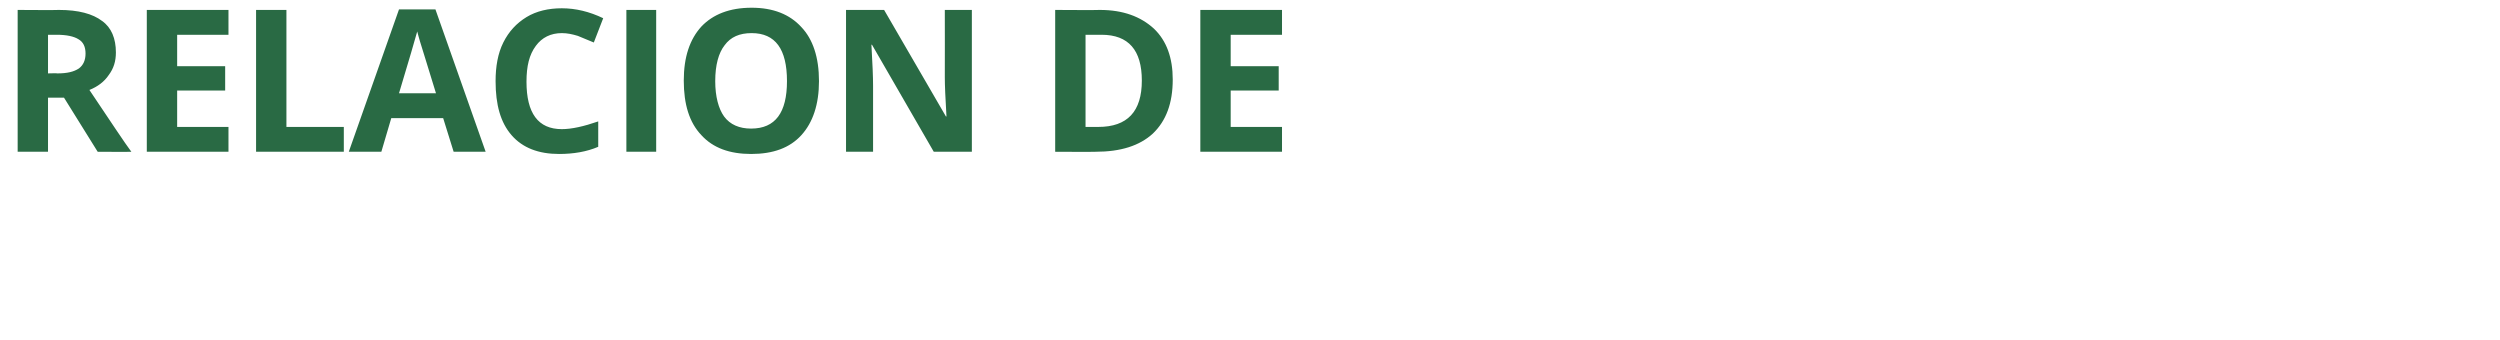 <?xml version="1.0" standalone="no"?><!DOCTYPE svg PUBLIC "-//W3C//DTD SVG 1.1//EN" "http://www.w3.org/Graphics/SVG/1.1/DTD/svg11.dtd"><svg xmlns="http://www.w3.org/2000/svg" version="1.1" width="453px" height="61.6px" viewBox="0 0 453 61.6">  <desc>Relaci n de</desc>  <defs/>  <g id="Polygon90839">    <path d="M 8.7 13.3 C 8.7 13.3 10.44 13.25 10.4 13.3 C 12.2 13.3 13.4 13 14.3 12.4 C 15.1 11.8 15.5 10.9 15.5 9.7 C 15.5 8.5 15.1 7.6 14.2 7.1 C 13.4 6.6 12.1 6.3 10.3 6.3 C 10.34 6.31 8.7 6.3 8.7 6.3 L 8.7 13.3 Z M 8.7 17.7 L 8.7 27.5 L 3.2 27.5 L 3.2 1.8 C 3.2 1.8 10.72 1.85 10.7 1.8 C 14.2 1.8 16.8 2.5 18.5 3.8 C 20.2 5 21 7 21 9.5 C 21 11.1 20.6 12.4 19.7 13.6 C 18.9 14.8 17.7 15.7 16.2 16.3 C 20.1 22.1 22.6 25.9 23.8 27.5 C 23.77 27.54 17.7 27.5 17.7 27.5 L 11.6 17.7 L 8.7 17.7 Z M 41.4 27.5 L 26.6 27.5 L 26.6 1.8 L 41.4 1.8 L 41.4 6.3 L 32.1 6.3 L 32.1 12 L 40.8 12 L 40.8 16.4 L 32.1 16.4 L 32.1 23 L 41.4 23 L 41.4 27.5 Z M 46.4 27.5 L 46.4 1.8 L 51.9 1.8 L 51.9 23 L 62.3 23 L 62.3 27.5 L 46.4 27.5 Z M 82.2 27.5 L 80.3 21.4 L 70.9 21.4 L 69.1 27.5 L 63.2 27.5 L 72.3 1.7 L 78.9 1.7 L 88 27.5 L 82.2 27.5 Z M 79 16.9 C 77.3 11.3 76.3 8.2 76.1 7.5 C 75.9 6.7 75.7 6.2 75.6 5.7 C 75.2 7.2 74.1 10.9 72.3 16.9 C 72.3 16.9 79 16.9 79 16.9 Z M 101.8 6 C 99.8 6 98.2 6.8 97.1 8.3 C 95.9 9.9 95.4 12 95.4 14.8 C 95.4 20.5 97.5 23.4 101.8 23.4 C 103.6 23.4 105.8 22.9 108.4 22 C 108.4 22 108.4 26.6 108.4 26.6 C 106.3 27.5 103.9 27.9 101.3 27.9 C 97.6 27.9 94.7 26.8 92.7 24.5 C 90.7 22.2 89.8 19 89.8 14.7 C 89.8 12.1 90.2 9.7 91.2 7.7 C 92.2 5.7 93.6 4.2 95.4 3.1 C 97.2 2 99.4 1.5 101.8 1.5 C 104.3 1.5 106.8 2.1 109.3 3.3 C 109.3 3.3 107.6 7.7 107.6 7.7 C 106.6 7.3 105.7 6.9 104.7 6.5 C 103.7 6.2 102.8 6 101.8 6 Z M 113.5 27.5 L 113.5 1.8 L 118.9 1.8 L 118.9 27.5 L 113.5 27.5 Z M 148.4 14.7 C 148.4 18.9 147.3 22.2 145.2 24.5 C 143.1 26.8 140.1 27.9 136.1 27.9 C 132.2 27.9 129.2 26.8 127.1 24.5 C 124.9 22.2 123.9 18.9 123.9 14.6 C 123.9 10.3 125 7.1 127.1 4.8 C 129.2 2.6 132.2 1.4 136.2 1.4 C 140.1 1.4 143.1 2.6 145.2 4.9 C 147.3 7.1 148.4 10.4 148.4 14.7 Z M 129.6 14.7 C 129.6 17.5 130.2 19.7 131.2 21.1 C 132.3 22.6 134 23.3 136.1 23.3 C 140.5 23.3 142.6 20.4 142.6 14.7 C 142.6 8.9 140.5 6 136.2 6 C 134 6 132.4 6.7 131.3 8.2 C 130.2 9.6 129.6 11.8 129.6 14.7 Z M 133.4 -0.2 C 133.4 -0.2 133.37 -0.69 133.4 -0.7 C 135.4 -3 136.8 -4.8 137.5 -6 C 137.5 -5.98 143.5 -6 143.5 -6 C 143.5 -6 143.51 -5.61 143.5 -5.6 C 142.9 -5 141.9 -4.1 140.4 -2.9 C 138.9 -1.7 137.8 -0.8 136.9 -0.2 C 136.94 -0.21 133.4 -0.2 133.4 -0.2 Z M 176.1 27.5 L 169.2 27.5 L 158 8.1 C 158 8.1 157.86 8.1 157.9 8.1 C 158.1 11.5 158.2 14 158.2 15.5 C 158.2 15.45 158.2 27.5 158.2 27.5 L 153.3 27.5 L 153.3 1.8 L 160.2 1.8 L 171.4 21.1 C 171.4 21.1 171.49 21.09 171.5 21.1 C 171.3 17.8 171.2 15.4 171.2 14 C 171.22 14.01 171.2 1.8 171.2 1.8 L 176.1 1.8 L 176.1 27.5 Z M 212.5 14.4 C 212.5 18.7 211.3 21.9 208.9 24.2 C 206.5 26.4 203.1 27.5 198.5 27.5 C 198.5 27.54 191.2 27.5 191.2 27.5 L 191.2 1.8 C 191.2 1.8 199.3 1.85 199.3 1.8 C 203.5 1.8 206.7 3 209.1 5.2 C 211.4 7.4 212.5 10.5 212.5 14.4 Z M 199 23 C 204.3 23 206.9 20.2 206.9 14.6 C 206.9 9.1 204.5 6.3 199.6 6.3 C 199.58 6.31 196.7 6.3 196.7 6.3 L 196.7 23 L 199 23 C 199 23 199.01 23.04 199 23 Z M 232.3 27.5 L 217.5 27.5 L 217.5 1.8 L 232.3 1.8 L 232.3 6.3 L 223 6.3 L 223 12 L 231.7 12 L 231.7 16.4 L 223 16.4 L 223 23 L 232.3 23 L 232.3 27.5 Z " stroke="none" fill="#296a44"/>  </g></svg>